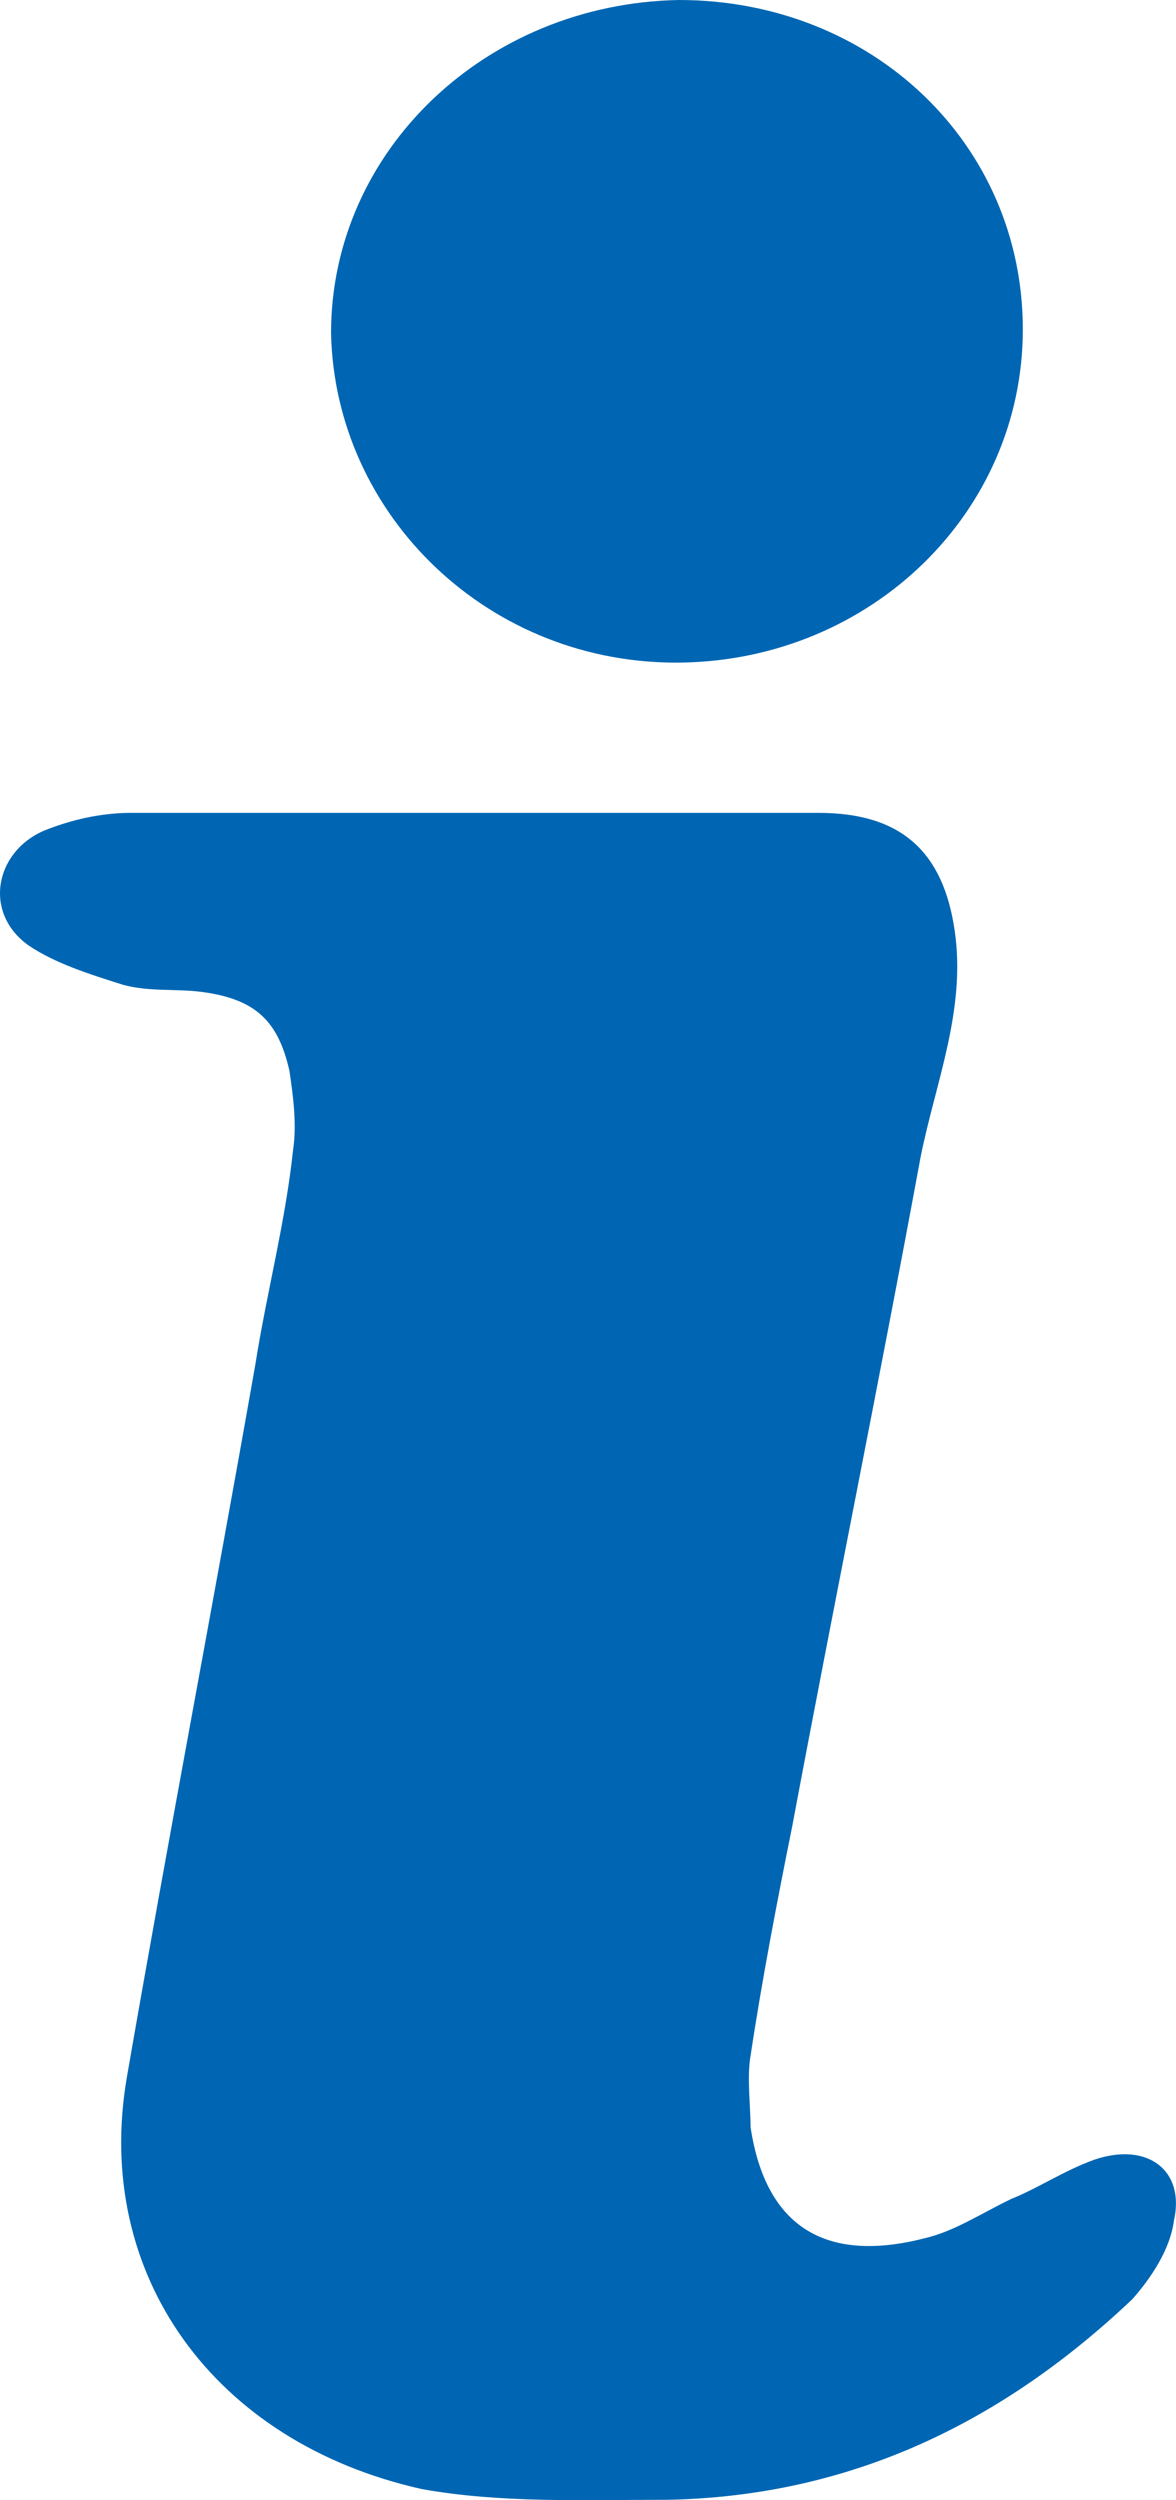 <svg xmlns="http://www.w3.org/2000/svg" width="8" height="17" viewBox="0 0 8 17" fill="none">
  <path d="M2.252 2.265C2.252 1.023 3.306 0.024 4.618 0 5.929 0 6.958 0.974 6.958 2.24 6.958 3.482 5.929 4.481 4.644 4.505 3.332 4.529 2.278 3.507 2.252 2.265Z" fill="#0066B3"/>
  <path d="M7.986 15.098C7.961 15.293 7.832 15.487 7.703 15.633 6.829 16.461 5.8 16.973 4.54 16.997 3.975 16.997 3.409 17.021 2.869 16.924 1.454 16.608 0.632 15.463 0.863 14.124 1.146 12.492 1.454 10.885 1.737 9.278 1.814 8.79 1.943 8.303 1.994 7.816 2.02 7.646 1.994 7.451 1.969 7.281 1.892 6.94 1.737 6.794 1.377 6.745 1.197 6.721 1.017 6.745 0.837 6.696 0.606 6.623 0.374 6.55 0.194 6.428 -0.114 6.209-0.037 5.795 0.297 5.649 0.477 5.576 0.683 5.527 0.889 5.527 1.66 5.527 2.457 5.527 3.229 5.527H5.569C6.135 5.527 6.418 5.795 6.495 6.331 6.572 6.867 6.366 7.354 6.263 7.865 5.98 9.399 5.672 10.909 5.389 12.419 5.286 12.93 5.183 13.466 5.106 13.977 5.08 14.124 5.106 14.318 5.106 14.464 5.209 15.146 5.62 15.39 6.289 15.219 6.495 15.171 6.675 15.049 6.88 14.951 7.061 14.879 7.241 14.757 7.446 14.684 7.806 14.562 8.063 14.757 7.986 15.098Z" fill="#0066B3"/>
</svg>
